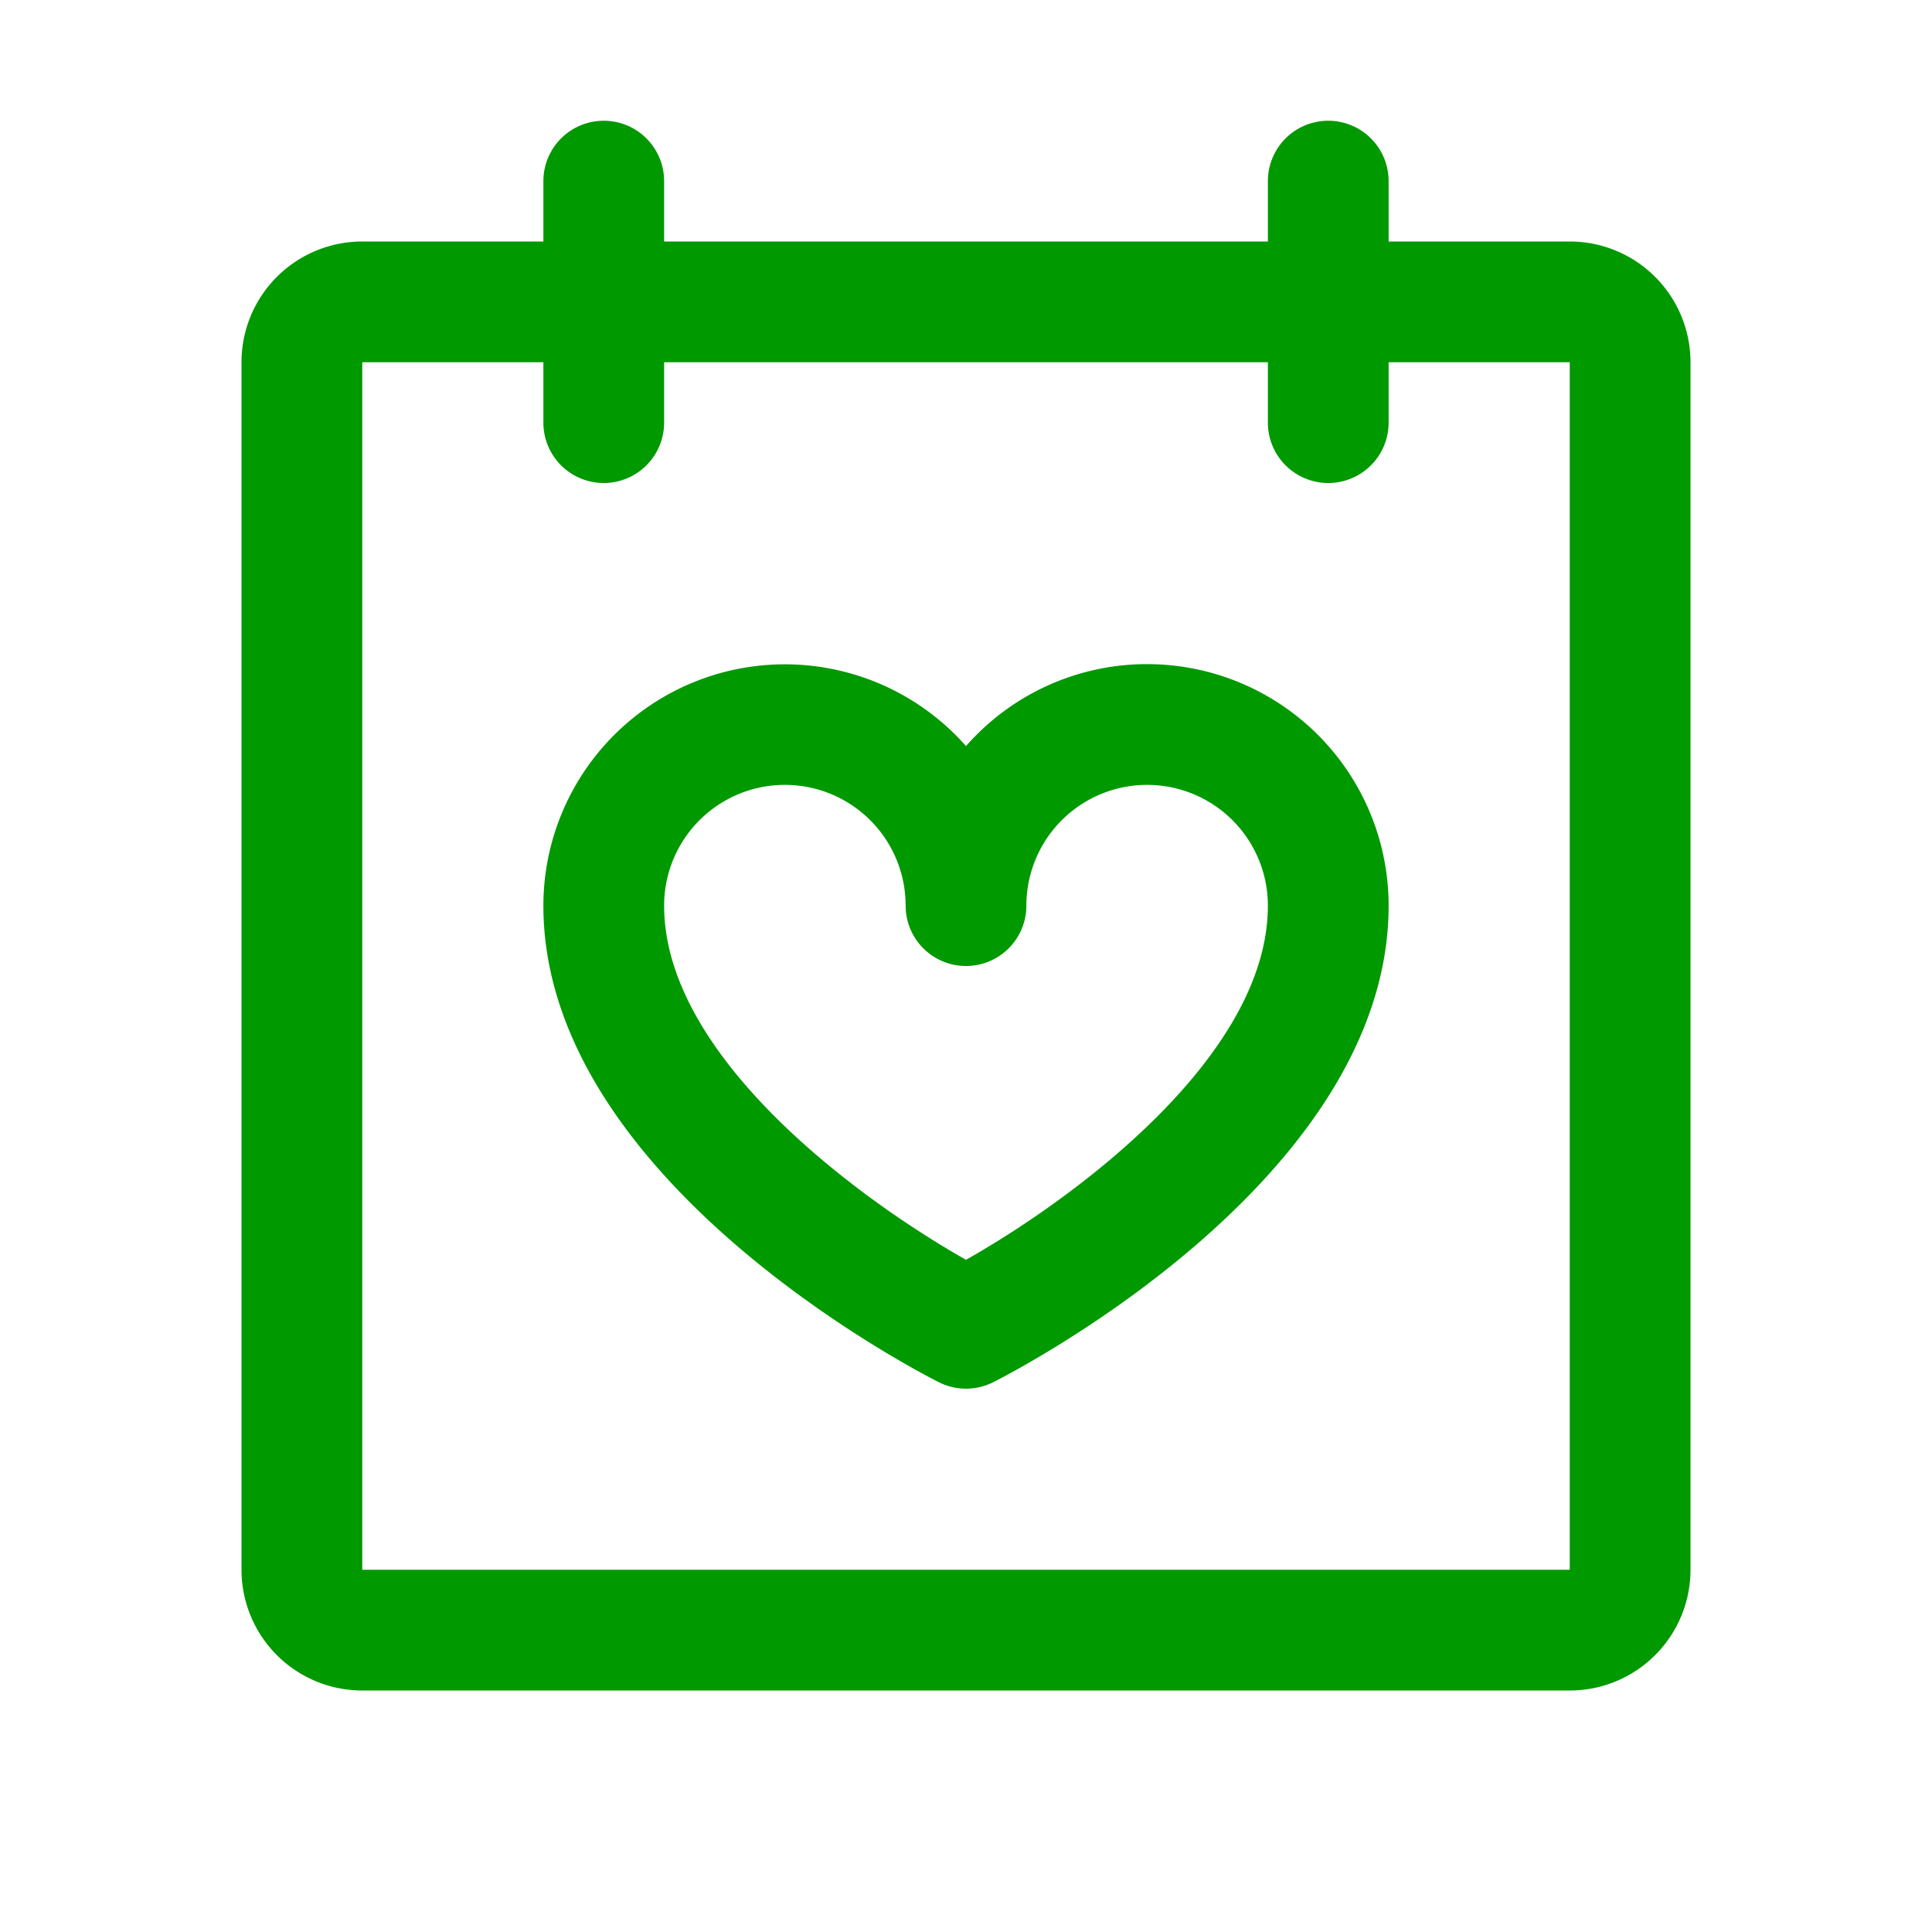 <?xml version="1.0" standalone="no"?>
<svg viewBox="0,0,256,256" xmlns="http://www.w3.org/2000/svg" width="64" height="64" stroke-width="1" transform="rotate(0) matrix(1 0 0 1 0 0)"><path fill="rgb(0,153,0)" d="M208 32h-24v-8a8 8 0 0 0-16 0v8H88v-8a8 8 0 0 0-16 0v8H48a16 16 0 0 0-16 16v160a16 16 0 0 0 16 16h160a16 16 0 0 0 16-16V48a16 16 0 0 0-16-16m0 176H48V48h24v8a8 8 0 0 0 16 0v-8h80v8a8 8 0 0 0 16 0v-8h24zM152 88a31.9 31.9 0 0 0-24 10.86A32 32 0 0 0 72 120c0 36.52 50.28 62.08 52.42 63.16a8 8 0 0 0 7.16 0C133.72 182.08 184 156.52 184 120a32 32 0 0 0-32-32m-24 78.93c-13.79-7.79-40-26.75-40-46.93a16 16 0 0 1 32 0a8 8 0 0 0 16 0a16 16 0 0 1 32 0c0 20.19-26.21 39.15-40 46.93"></path></svg>